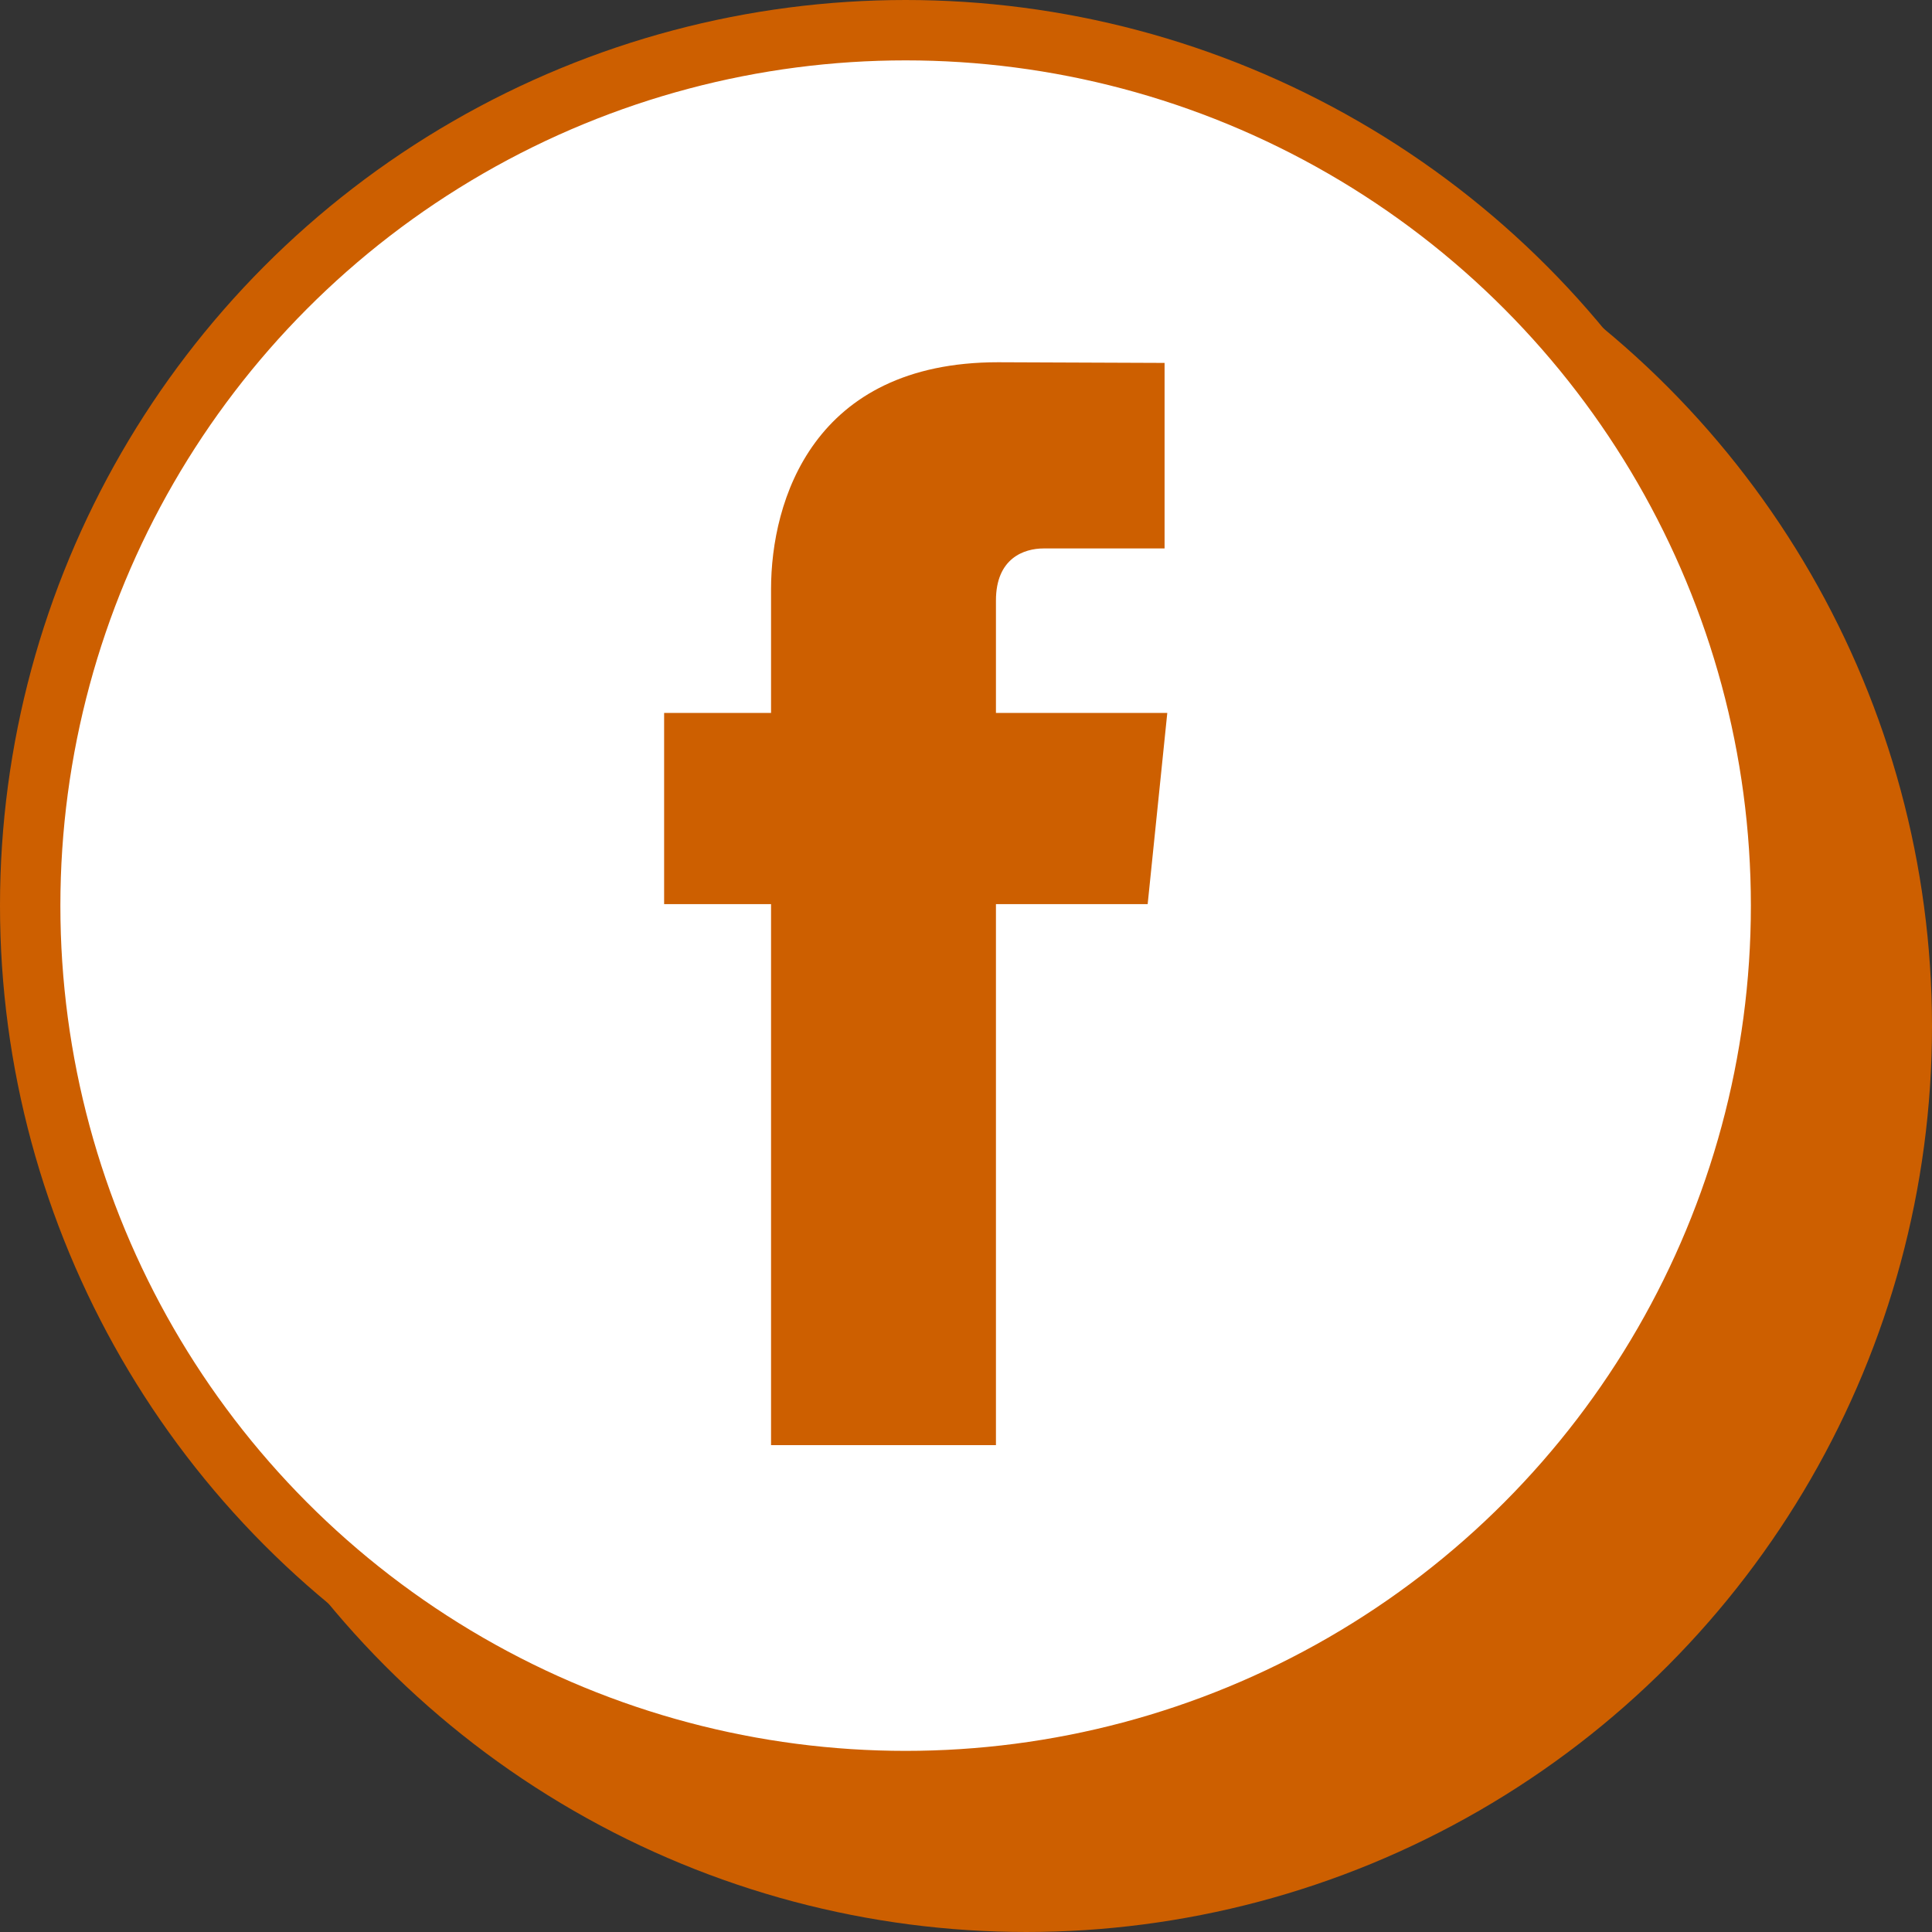 <svg xmlns="http://www.w3.org/2000/svg" width="32" height="32" viewBox="0 0 32 32" fill="none"><rect x="0" y="0" width="32" height="32" fill="#333333" stroke="none"/><circle cx="17" cy="17" r="15" fill="#CD5F00"></circle><circle cx="15" cy="15" r="14.5" fill="white" stroke="#CD5F00"></circle><path d="M19.334 11.808H16.496V9.946C16.496 9.247 16.959 9.084 17.286 9.084C17.611 9.084 19.289 9.084 19.289 9.084V6.011L16.53 6C13.468 6 12.771 8.292 12.771 9.759V11.808H11V14.975H12.771C12.771 19.039 12.771 23.936 12.771 23.936H16.496C16.496 23.936 16.496 18.991 16.496 14.975H19.009L19.334 11.808Z" fill="#CD5F00"></path></svg>